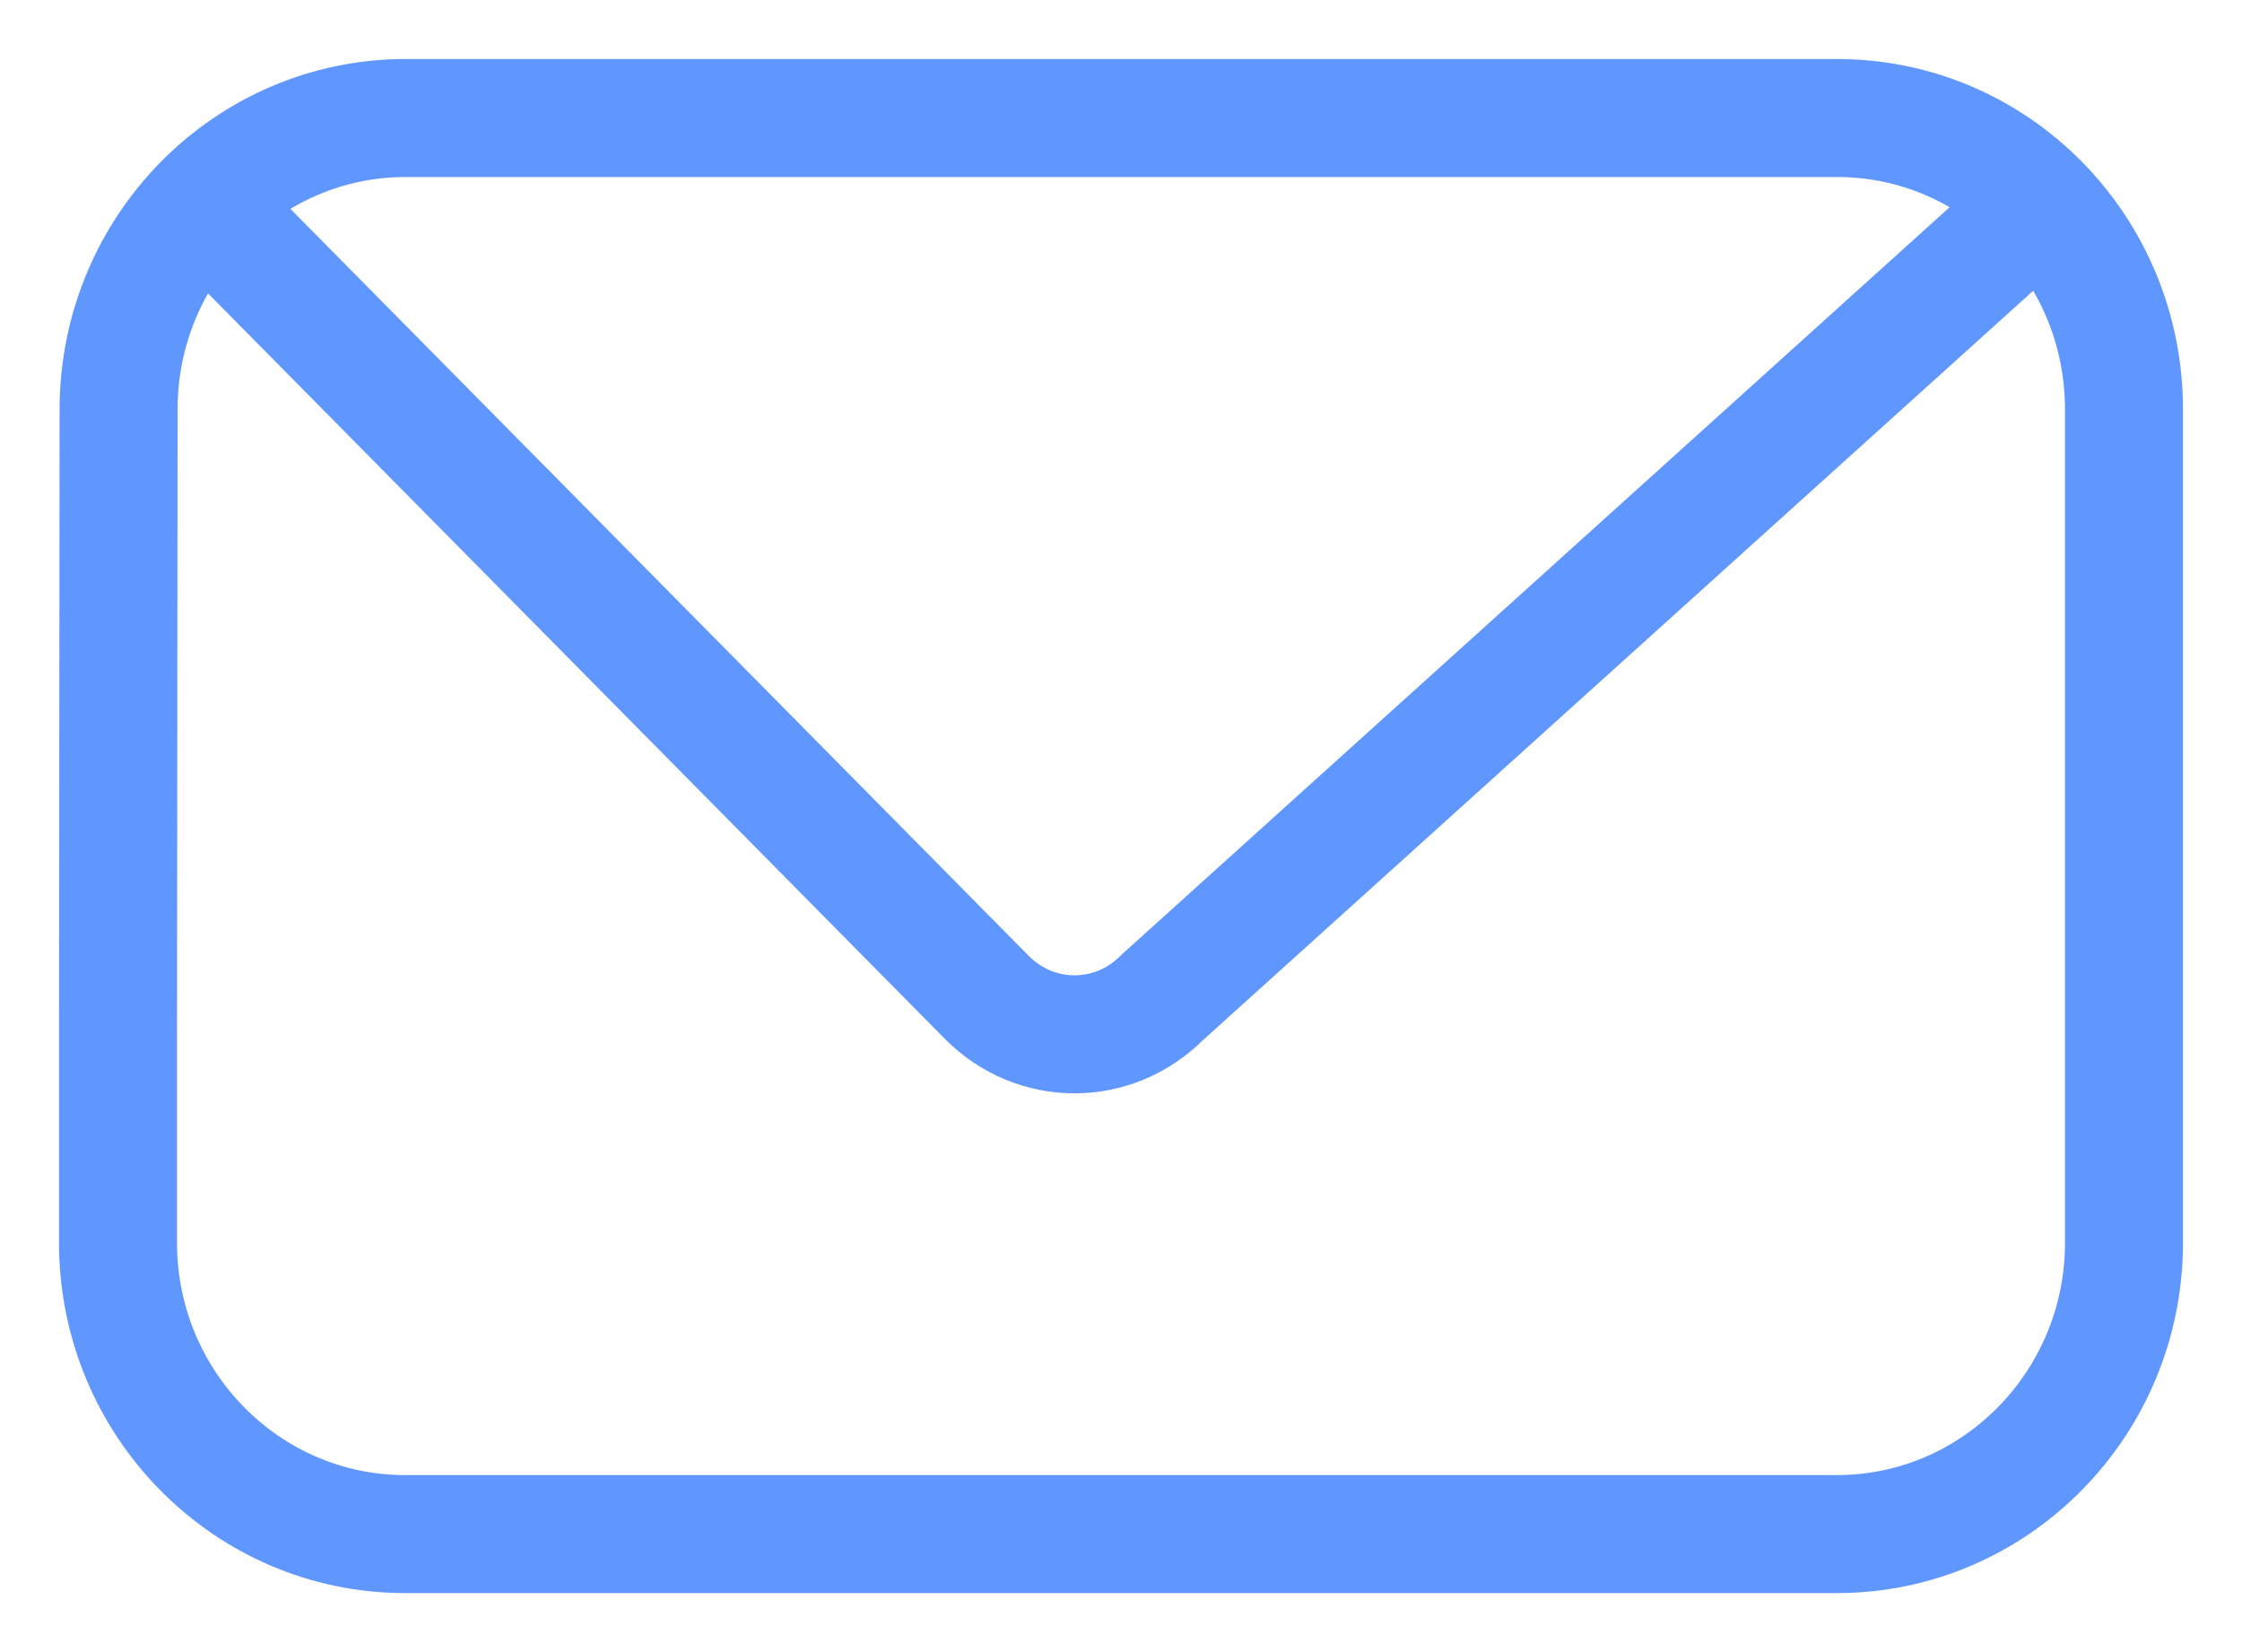 <svg width="19" height="14" viewBox="0 0 19 14" fill="none" xmlns="http://www.w3.org/2000/svg">
<path d="M1 8.768V10.53C1 11.896 2.093 13 3.433 13H15.567C16.907 13 18 11.896 18 10.53V3.47C18 2.104 16.913 1 15.567 1H3.438C2.098 1 1.005 2.104 1.005 3.47L1 8.765" stroke="#6097FF" stroke-linecap="round" stroke-linejoin="round"/>
<path d="M1.85 1.863L8.361 8.45C8.776 8.87 9.436 8.87 9.852 8.45L17.15 1.863" stroke="#6097FF" stroke-linecap="round" stroke-linejoin="round"/>
</svg>

